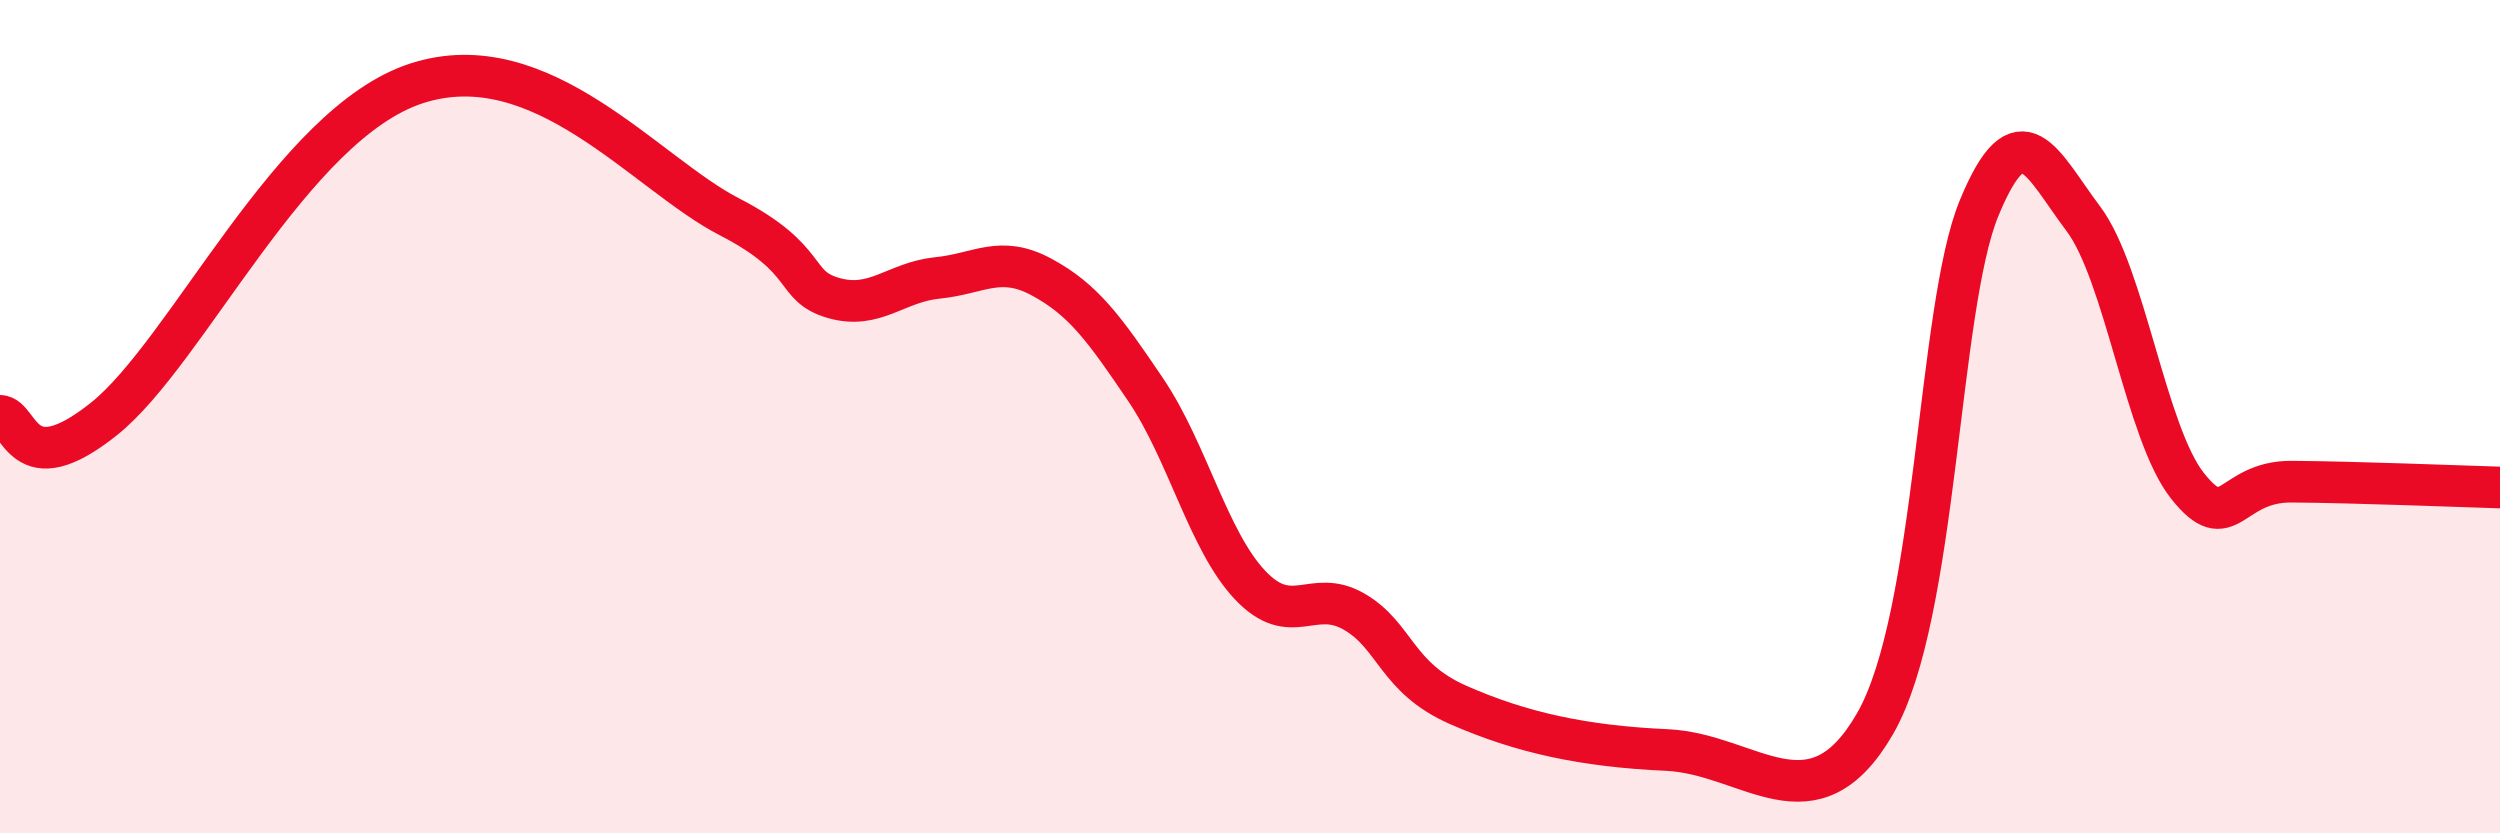 
    <svg width="60" height="20" viewBox="0 0 60 20" xmlns="http://www.w3.org/2000/svg">
      <path
        d="M 0,9.98 C 0.5,9.99 0.5,11.65 2.5,10.05 C 4.5,8.45 7,2.97 10,2 C 13,1.03 15.5,4.17 17.5,5.2 C 19.5,6.23 19,6.86 20,7.15 C 21,7.44 21.5,6.77 22.5,6.67 C 23.5,6.57 24,6.11 25,6.65 C 26,7.19 26.5,7.88 27.5,9.36 C 28.5,10.84 29,12.98 30,14.04 C 31,15.1 31.5,14.1 32.5,14.68 C 33.5,15.26 33.5,16.26 35,16.92 C 36.5,17.58 38,17.91 40,18 C 42,18.09 43.5,19.97 45,17.37 C 46.5,14.77 46.5,7.41 47.5,4.99 C 48.5,2.57 49,3.92 50,5.25 C 51,6.58 51.5,10.4 52.5,11.66 C 53.5,12.92 53.5,11.55 55,11.56 C 56.5,11.57 59,11.67 60,11.7L60 20L0 20Z"
        fill="#EB0A25"
        opacity="0.1"
        stroke-linecap="round"
        stroke-linejoin="round"
      />
      <path
        d="M 0,9.98 C 0.5,9.99 0.5,11.65 2.5,10.05 C 4.5,8.45 7,2.97 10,2 C 13,1.03 15.5,4.17 17.5,5.2 C 19.5,6.23 19,6.86 20,7.15 C 21,7.44 21.5,6.77 22.5,6.67 C 23.5,6.57 24,6.11 25,6.65 C 26,7.19 26.5,7.88 27.5,9.36 C 28.5,10.84 29,12.98 30,14.04 C 31,15.1 31.5,14.1 32.5,14.68 C 33.5,15.26 33.5,16.26 35,16.92 C 36.5,17.58 38,17.91 40,18 C 42,18.09 43.5,19.97 45,17.37 C 46.5,14.77 46.5,7.41 47.5,4.99 C 48.5,2.57 49,3.92 50,5.25 C 51,6.58 51.5,10.4 52.5,11.66 C 53.5,12.92 53.5,11.55 55,11.56 C 56.5,11.57 59,11.67 60,11.7"
        stroke="#EB0A25"
        stroke-width="1"
        fill="none"
        stroke-linecap="round"
        stroke-linejoin="round"
      />
    </svg>
  